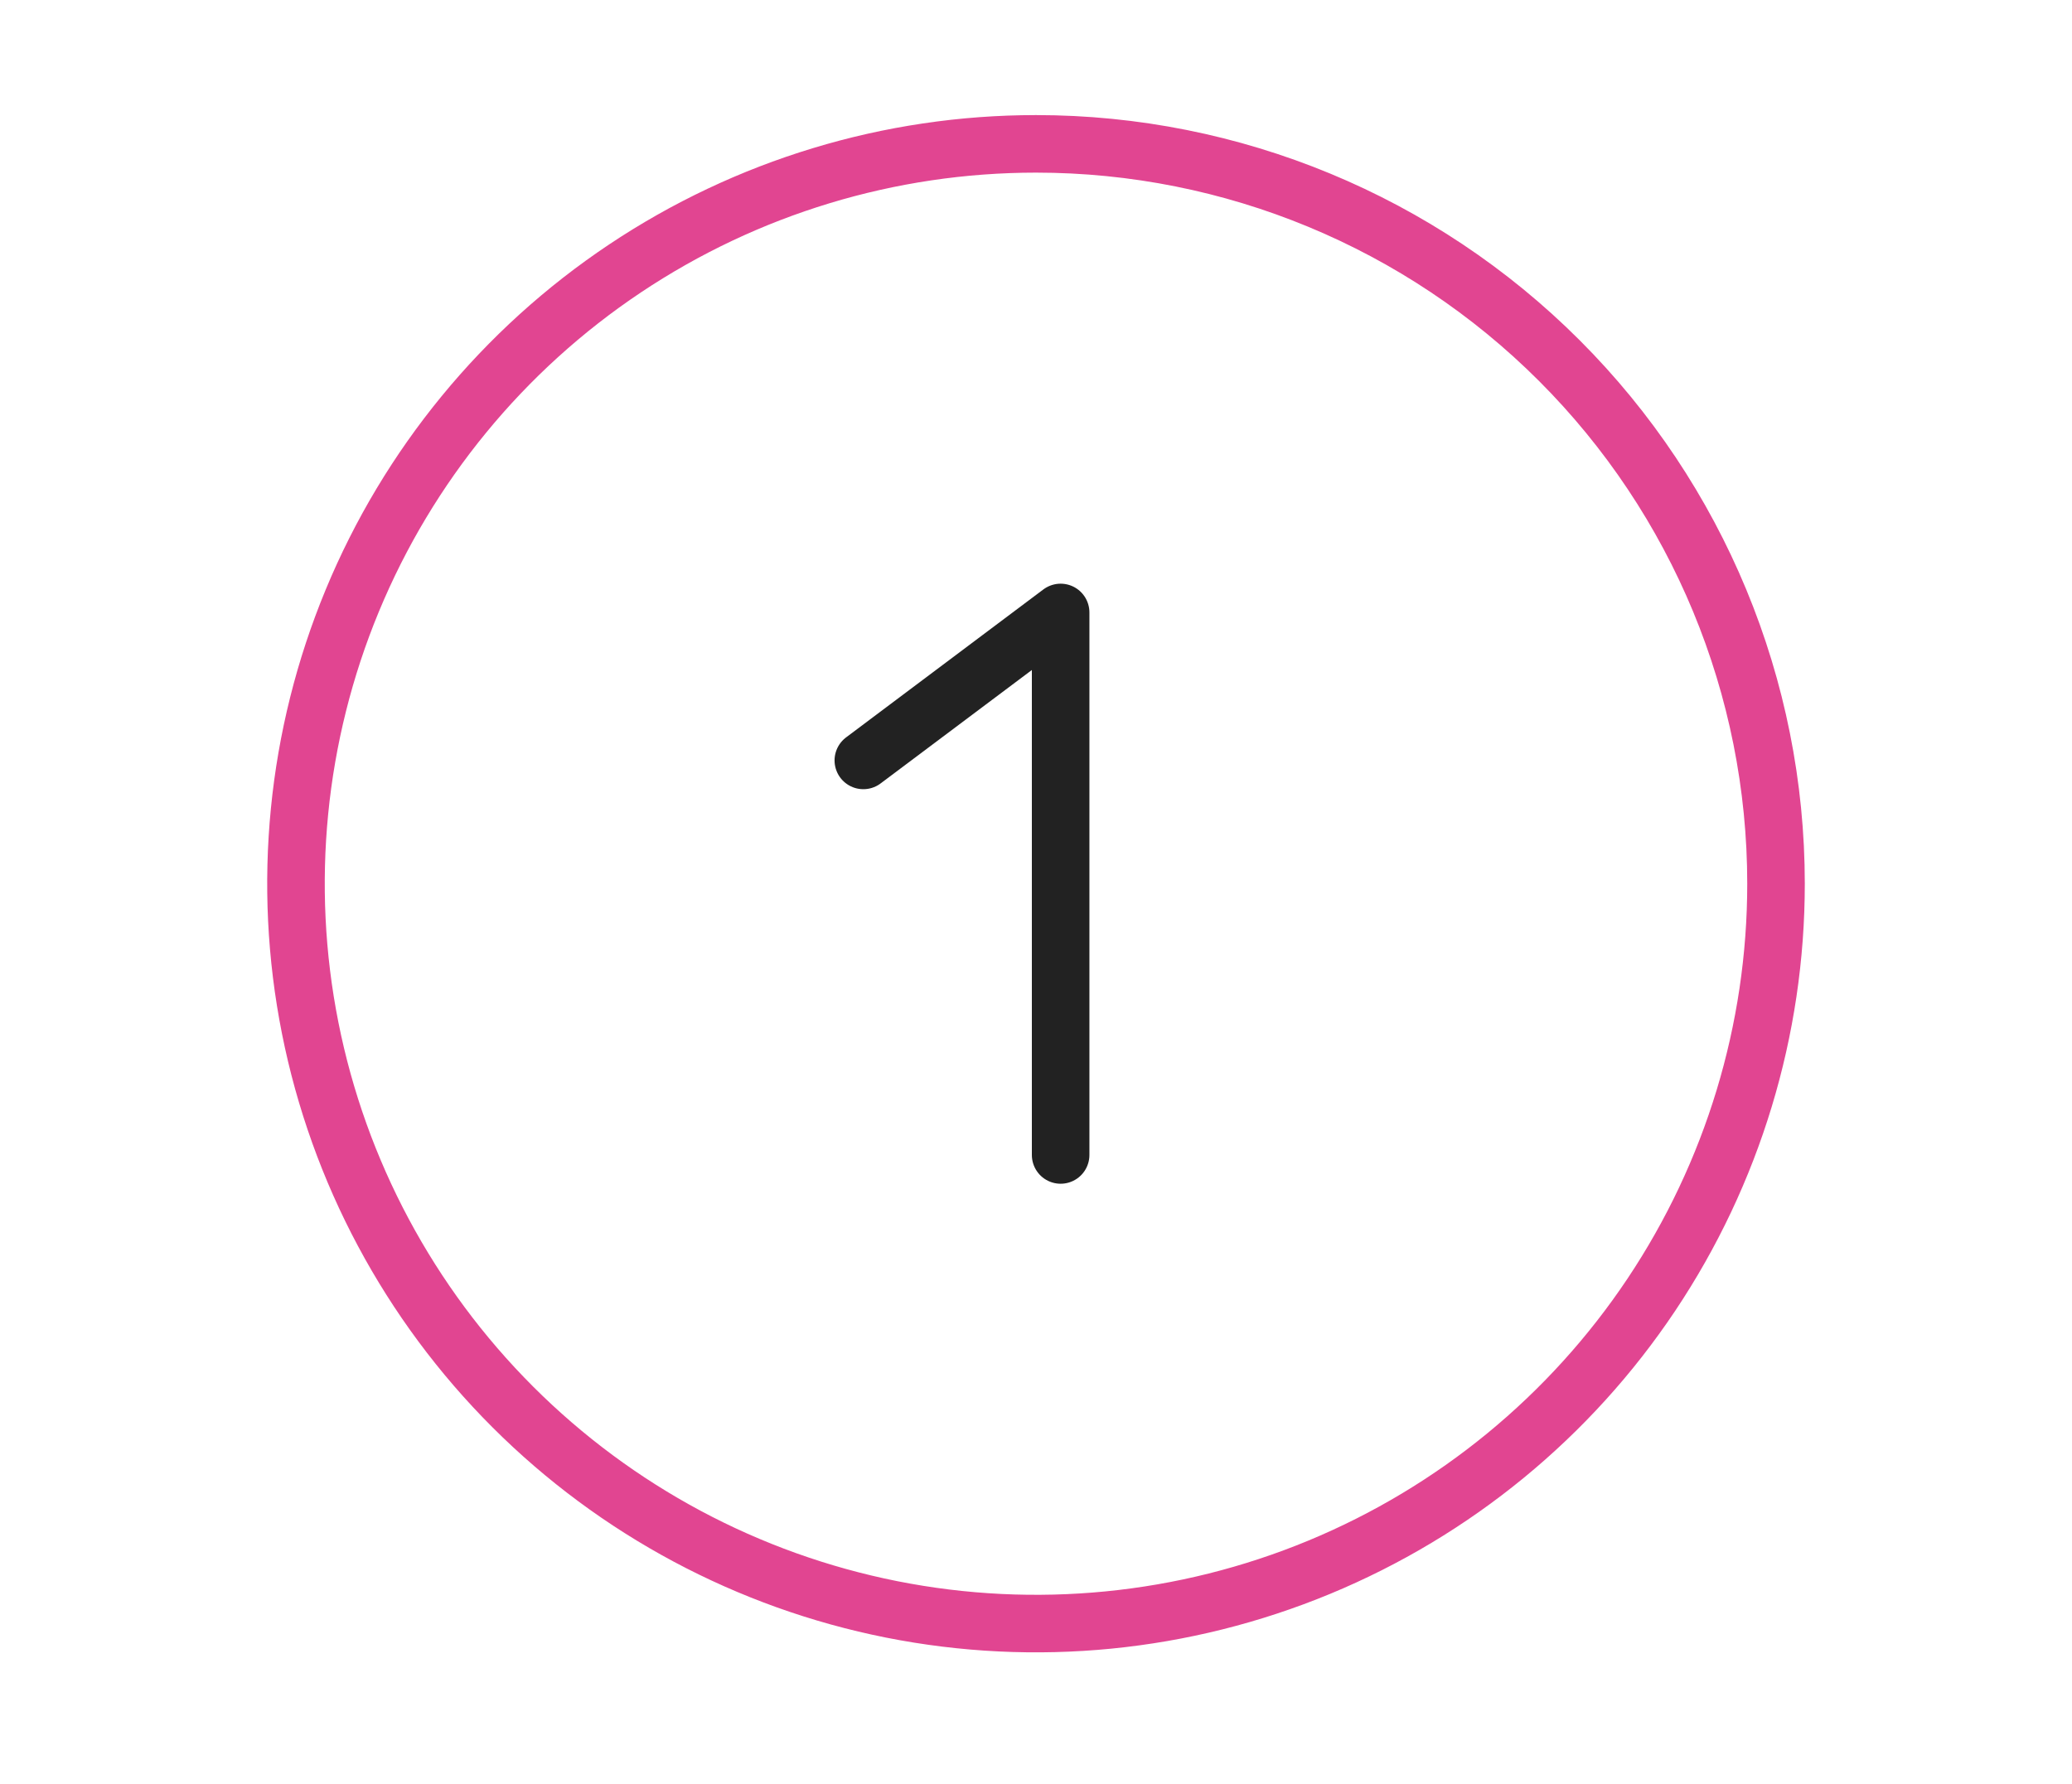 <svg width="72" height="62" viewBox="0 0 72 62" fill="none" xmlns="http://www.w3.org/2000/svg">
<path d="M30 26.43L36.856 21.287V40.143" stroke="#222222" stroke-width="2" stroke-linecap="round" stroke-linejoin="round"/>
<path d="M61.715 30.715C61.715 35.801 60.207 40.773 57.382 45.002C54.556 49.231 50.54 52.527 45.841 54.473C41.142 56.419 35.971 56.929 30.983 55.937C25.995 54.944 21.413 52.495 17.817 48.899C14.22 45.303 11.771 40.72 10.779 35.732C9.787 30.744 10.296 25.573 12.242 20.875C14.188 16.176 17.485 12.159 21.713 9.334C25.942 6.508 30.914 5 36 5C42.82 5 49.361 7.709 54.184 12.532C59.006 17.354 61.715 23.895 61.715 30.715Z" stroke="#E14591" stroke-width="2" stroke-linecap="round" stroke-linejoin="round"/>
</svg>
